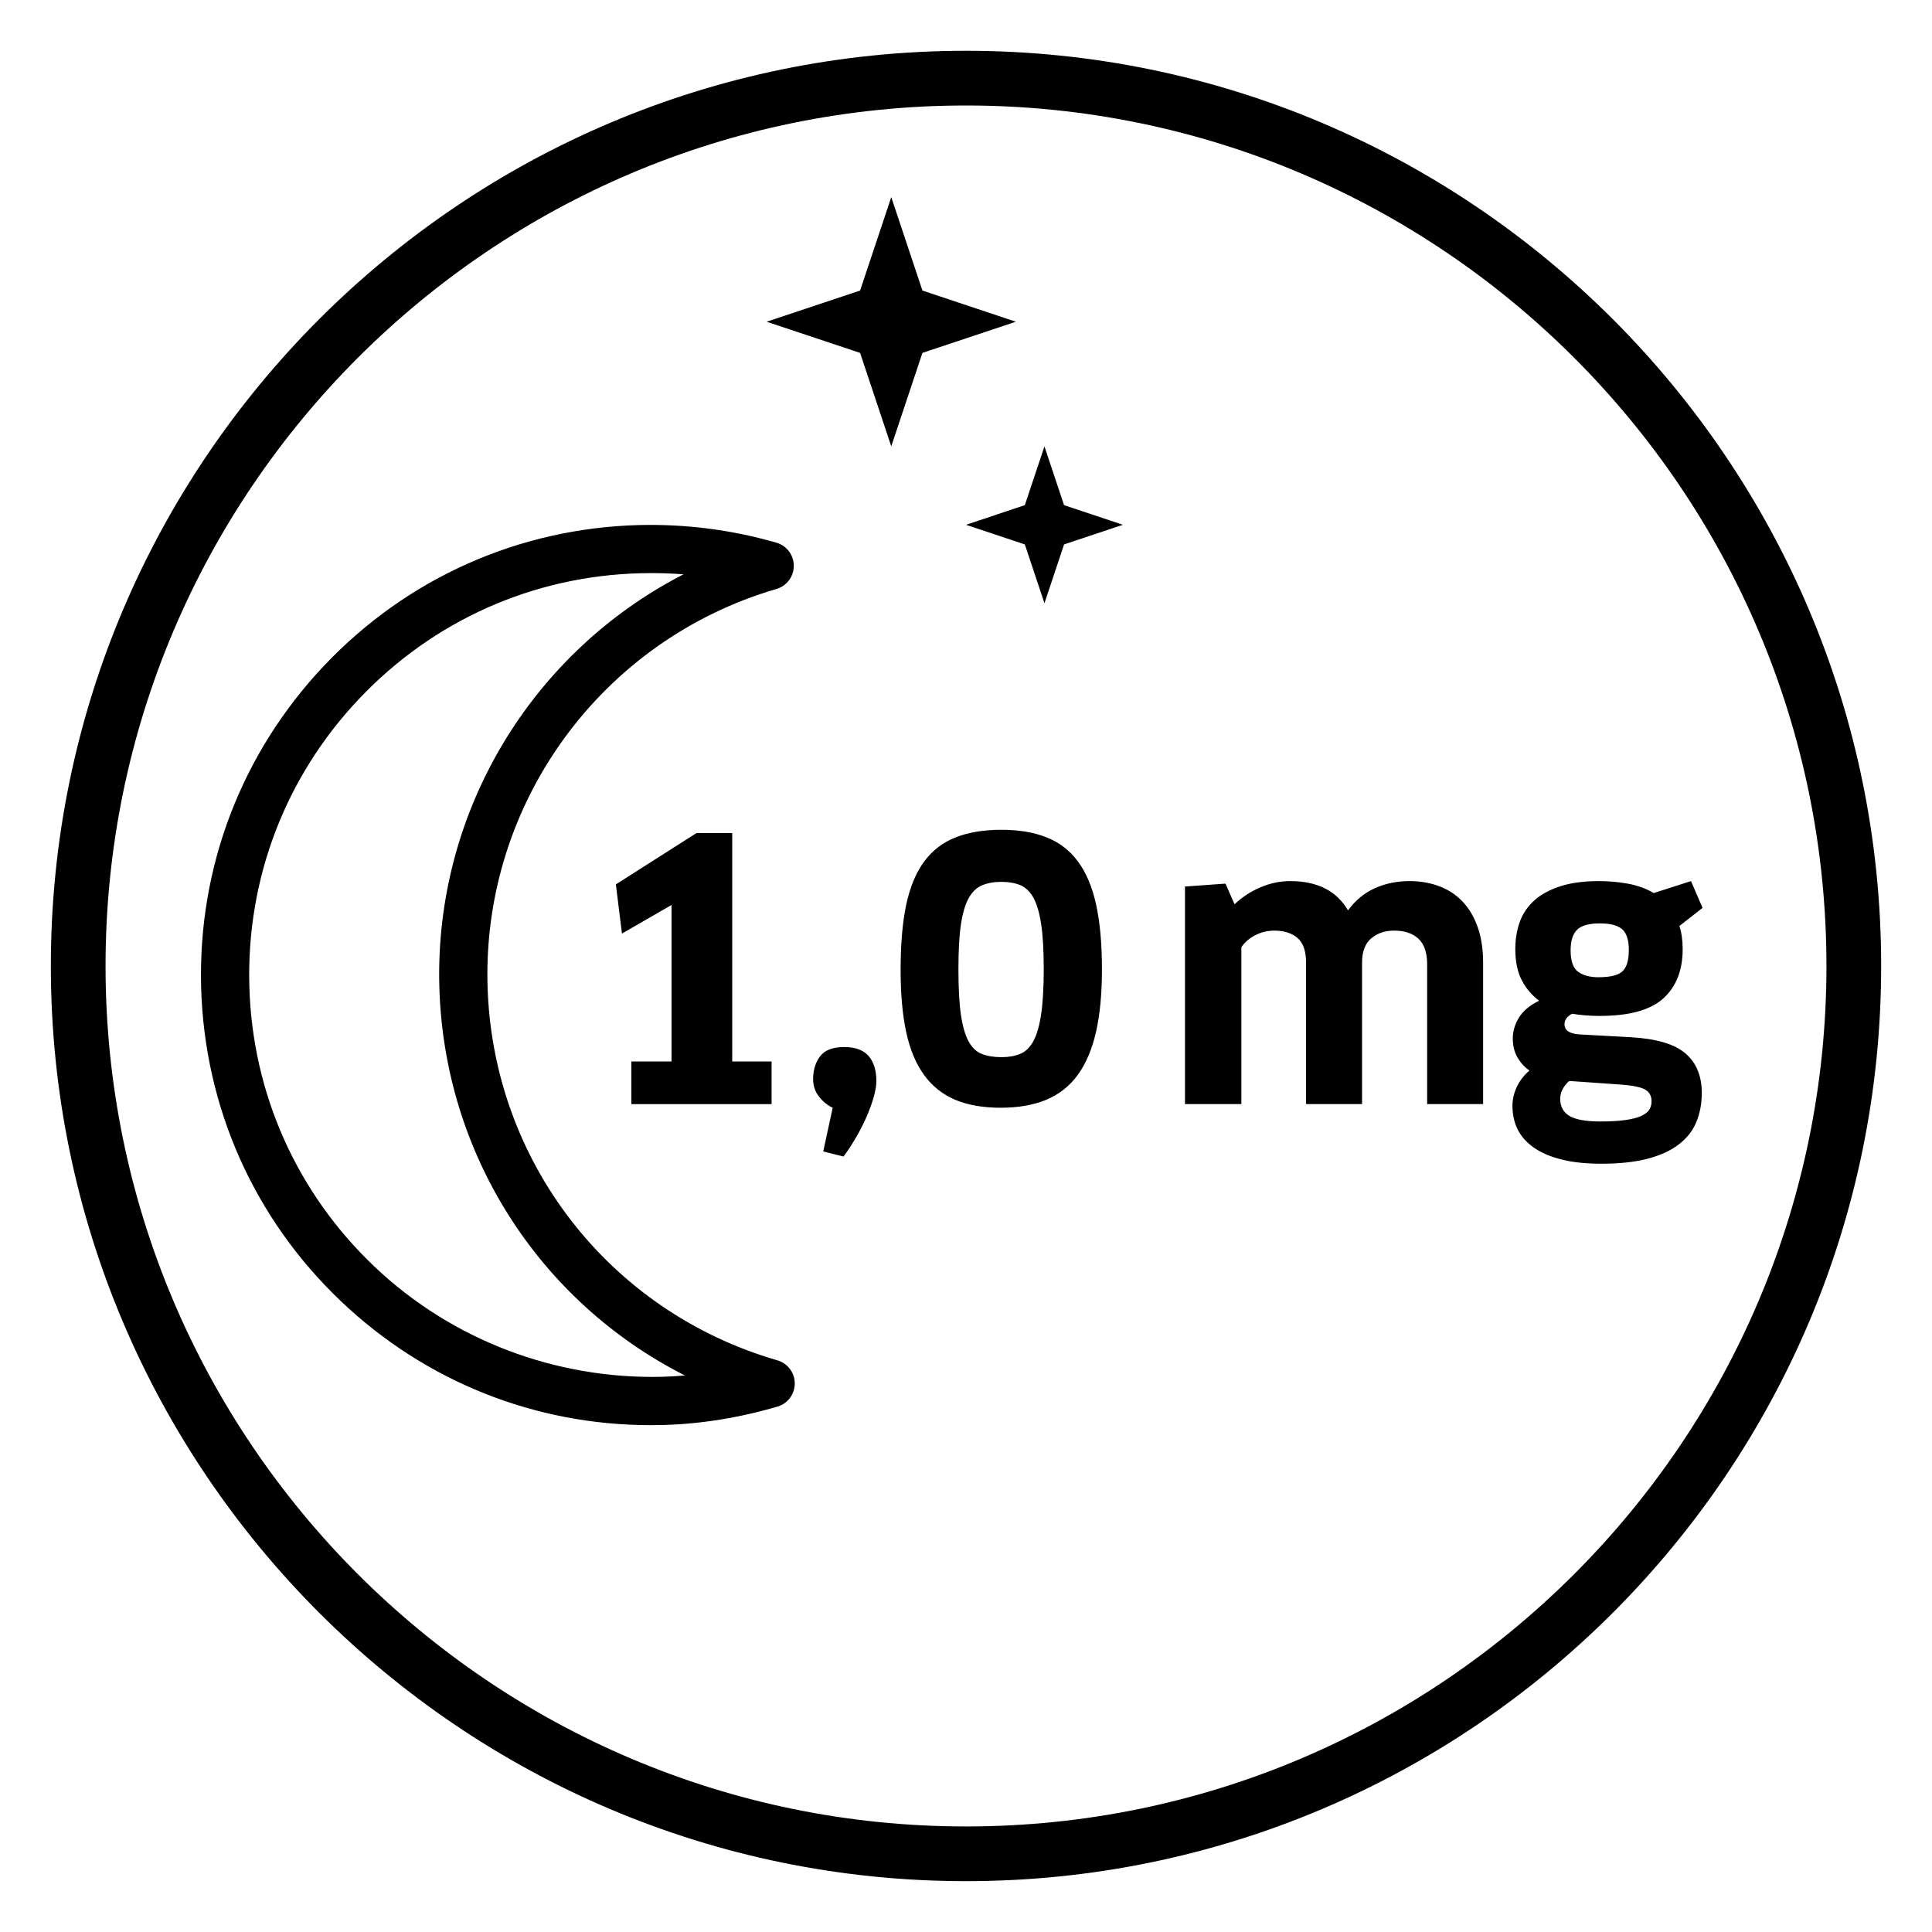 <?xml version="1.0" encoding="UTF-8"?>
<svg width="38px" height="38px" viewBox="0 0 38 38" version="1.1" xmlns="http://www.w3.org/2000/svg" xmlns:xlink="http://www.w3.org/1999/xlink">
    <title>icons/usp/melatonin-1mg</title>
    <g id=".icons/.usp/melatonin-1mg" stroke="none" stroke-width="1" fill="none" fill-rule="evenodd">
        <g id="melatonin-1mg" transform="translate(1, 0.999)" fill="#000000">
            <path d="M18.001,0 C27.925,0 36,8.076 36,18.001 C36,27.925 27.925,36.001 18.001,36.001 C8.075,36.001 0,27.925 0,18.001 C0,8.076 8.075,0 18.001,0 Z M18.001,1.076 C8.667,1.076 1.076,8.668 1.076,18.001 C1.076,27.333 8.667,34.925 18.001,34.925 C27.333,34.925 34.924,27.333 34.924,18.001 C34.924,8.668 27.333,1.076 18.001,1.076 Z M14.272,9.675 C14.474,9.734 14.613,9.919 14.613,10.131 C14.613,10.34 14.474,10.527 14.273,10.585 C10.83,11.591 8.493,14.794 8.589,18.376 C8.681,21.83 10.972,24.796 14.29,25.757 C14.493,25.816 14.632,26.002 14.632,26.211 C14.632,26.422 14.494,26.608 14.292,26.667 C13.537,26.888 12.781,27.009 12.043,27.029 C11.962,27.031 11.881,27.032 11.799,27.032 C9.526,27.032 7.373,26.175 5.716,24.604 C4,22.977 3.02,20.779 2.956,18.416 C2.893,16.052 3.754,13.805 5.38,12.088 C7.007,10.371 9.204,9.391 11.568,9.328 C12.489,9.306 13.391,9.421 14.272,9.675 Z M11.808,10.273 C11.737,10.273 11.666,10.274 11.594,10.276 C9.483,10.331 7.521,11.207 6.068,12.741 C4.615,14.273 3.848,16.28 3.904,18.389 C3.96,20.501 4.836,22.464 6.369,23.917 C7.901,25.369 9.941,26.129 12.018,26.081 C12.168,26.077 12.32,26.068 12.471,26.055 C9.612,24.606 7.73,21.703 7.641,18.402 C7.549,14.959 9.462,11.829 12.444,10.297 C12.231,10.281 12.02,10.273 11.808,10.273 Z M32.26,16.331 L32.487,16.858 L32.031,17.214 C32.074,17.341 32.096,17.493 32.096,17.668 C32.096,18.085 31.969,18.408 31.715,18.639 C31.462,18.868 31.043,18.983 30.461,18.983 C30.271,18.983 30.091,18.969 29.921,18.94 C29.821,18.992 29.772,19.062 29.772,19.147 C29.772,19.265 29.866,19.331 30.055,19.346 L31.08,19.402 C31.582,19.431 31.939,19.537 32.153,19.722 C32.366,19.907 32.472,20.166 32.472,20.498 C32.472,20.71 32.435,20.903 32.362,21.077 C32.289,21.25 32.172,21.396 32.01,21.517 C31.849,21.639 31.644,21.73 31.395,21.795 C31.147,21.858 30.847,21.89 30.496,21.89 C30.188,21.89 29.924,21.861 29.704,21.804 C29.484,21.749 29.303,21.669 29.16,21.567 C29.018,21.465 28.913,21.345 28.847,21.208 C28.781,21.07 28.748,20.919 28.748,20.752 C28.748,20.625 28.777,20.5 28.833,20.38 C28.89,20.26 28.973,20.151 29.082,20.057 C28.987,19.99 28.908,19.905 28.847,19.8 C28.786,19.697 28.755,19.571 28.755,19.424 C28.755,19.282 28.796,19.144 28.879,19.011 C28.962,18.88 29.094,18.77 29.273,18.684 C29.132,18.58 29.018,18.447 28.933,18.284 C28.847,18.12 28.804,17.915 28.804,17.668 C28.804,17.473 28.834,17.295 28.893,17.131 C28.952,16.968 29.049,16.828 29.181,16.708 C29.314,16.591 29.485,16.498 29.693,16.432 C29.902,16.364 30.155,16.331 30.453,16.331 C30.639,16.331 30.826,16.348 31.015,16.381 C31.204,16.415 31.375,16.476 31.527,16.566 L32.26,16.331 Z M15.604,19.595 C15.822,19.595 15.982,19.654 16.085,19.772 C16.186,19.89 16.237,20.053 16.237,20.262 C16.237,20.358 16.217,20.469 16.18,20.597 C16.142,20.724 16.093,20.857 16.031,20.996 C15.97,21.132 15.9,21.268 15.821,21.399 C15.743,21.533 15.666,21.649 15.59,21.748 L15.192,21.649 L15.378,20.789 C15.282,20.746 15.194,20.675 15.113,20.575 C15.033,20.476 14.993,20.36 14.993,20.227 C14.993,20.048 15.039,19.896 15.132,19.775 C15.224,19.654 15.383,19.595 15.604,19.595 Z M29.864,20.262 C29.745,20.371 29.687,20.488 29.687,20.611 C29.687,20.763 29.746,20.875 29.867,20.949 C29.988,21.022 30.191,21.059 30.475,21.059 C30.679,21.059 30.846,21.049 30.976,21.03 C31.106,21.011 31.21,20.984 31.285,20.949 C31.36,20.913 31.413,20.871 31.442,20.824 C31.47,20.777 31.484,20.722 31.484,20.661 C31.484,20.561 31.445,20.486 31.367,20.437 C31.288,20.387 31.129,20.352 30.887,20.334 L29.864,20.262 Z M18.697,15.322 C19.042,15.322 19.341,15.372 19.588,15.472 C19.838,15.571 20.043,15.73 20.204,15.948 C20.365,16.166 20.484,16.449 20.56,16.797 C20.636,17.146 20.674,17.57 20.674,18.073 C20.674,18.552 20.634,18.961 20.556,19.303 C20.477,19.644 20.358,19.925 20.197,20.145 C20.036,20.366 19.829,20.527 19.579,20.632 C19.327,20.736 19.029,20.789 18.682,20.789 C18.332,20.789 18.034,20.736 17.787,20.632 C17.54,20.527 17.336,20.366 17.176,20.145 C17.015,19.925 16.898,19.644 16.824,19.303 C16.75,18.961 16.714,18.552 16.714,18.073 C16.714,17.57 16.75,17.146 16.824,16.797 C16.898,16.449 17.015,16.166 17.176,15.948 C17.336,15.73 17.543,15.571 17.794,15.472 C18.045,15.372 18.347,15.322 18.697,15.322 Z M13.402,15.387 L13.402,19.879 L14.176,19.879 L14.176,20.718 L11.418,20.718 L11.418,19.879 L12.208,19.879 L12.208,16.801 L11.233,17.363 L11.113,16.396 L12.698,15.387 L13.402,15.387 Z M26.722,16.331 C26.934,16.331 27.13,16.364 27.308,16.432 C27.485,16.498 27.638,16.598 27.766,16.733 C27.894,16.868 27.994,17.036 28.065,17.238 C28.136,17.439 28.171,17.675 28.171,17.945 L28.171,20.717 L27.07,20.717 L27.07,17.967 C27.07,17.739 27.013,17.573 26.899,17.465 C26.786,17.359 26.626,17.305 26.423,17.305 C26.238,17.305 26.087,17.357 25.969,17.459 C25.85,17.56 25.79,17.718 25.79,17.931 L25.79,20.717 L24.688,20.717 L24.688,17.931 C24.688,17.708 24.633,17.548 24.522,17.451 C24.41,17.354 24.257,17.305 24.063,17.305 C23.93,17.305 23.807,17.336 23.69,17.395 C23.575,17.454 23.483,17.533 23.416,17.632 L23.416,20.717 L22.307,20.717 L22.307,16.438 L23.104,16.381 L23.282,16.787 C23.432,16.644 23.604,16.533 23.793,16.453 C23.982,16.372 24.176,16.331 24.375,16.331 C24.912,16.331 25.29,16.524 25.513,16.907 C25.661,16.708 25.837,16.562 26.042,16.471 C26.249,16.378 26.475,16.331 26.722,16.331 Z M18.697,16.346 C18.551,16.346 18.424,16.368 18.317,16.414 C18.209,16.458 18.123,16.542 18.053,16.665 C17.985,16.789 17.934,16.962 17.9,17.184 C17.867,17.408 17.851,17.699 17.851,18.059 C17.851,18.434 17.867,18.734 17.9,18.961 C17.934,19.189 17.985,19.364 18.053,19.487 C18.123,19.612 18.209,19.693 18.317,19.733 C18.424,19.774 18.551,19.794 18.697,19.794 C18.839,19.794 18.962,19.773 19.067,19.729 C19.17,19.687 19.258,19.603 19.326,19.477 C19.394,19.351 19.445,19.175 19.478,18.947 C19.512,18.72 19.529,18.424 19.529,18.059 C19.529,17.693 19.512,17.401 19.478,17.177 C19.445,16.955 19.394,16.782 19.326,16.658 C19.258,16.536 19.17,16.453 19.067,16.41 C18.962,16.368 18.839,16.346 18.697,16.346 Z M30.468,17.163 C30.254,17.163 30.105,17.205 30.02,17.287 C29.935,17.371 29.892,17.506 29.892,17.696 C29.892,17.904 29.942,18.045 30.042,18.116 C30.141,18.187 30.273,18.222 30.44,18.222 C30.671,18.222 30.83,18.183 30.912,18.105 C30.995,18.027 31.037,17.888 31.037,17.689 C31.037,17.49 30.993,17.353 30.905,17.277 C30.817,17.201 30.671,17.163 30.468,17.163 Z M19.543,7.781 L19.929,8.937 L21.086,9.323 L19.929,9.709 L19.543,10.866 L19.157,9.709 L18,9.323 L19.157,8.937 L19.543,7.781 Z M16.53,2.878 L17.143,4.716 L18.981,5.329 L17.143,5.942 L16.53,7.78 L15.917,5.942 L14.079,5.329 L15.917,4.716 L16.53,2.878 Z" id="Combined-Shape"></path>
        </g>
    </g>
</svg>